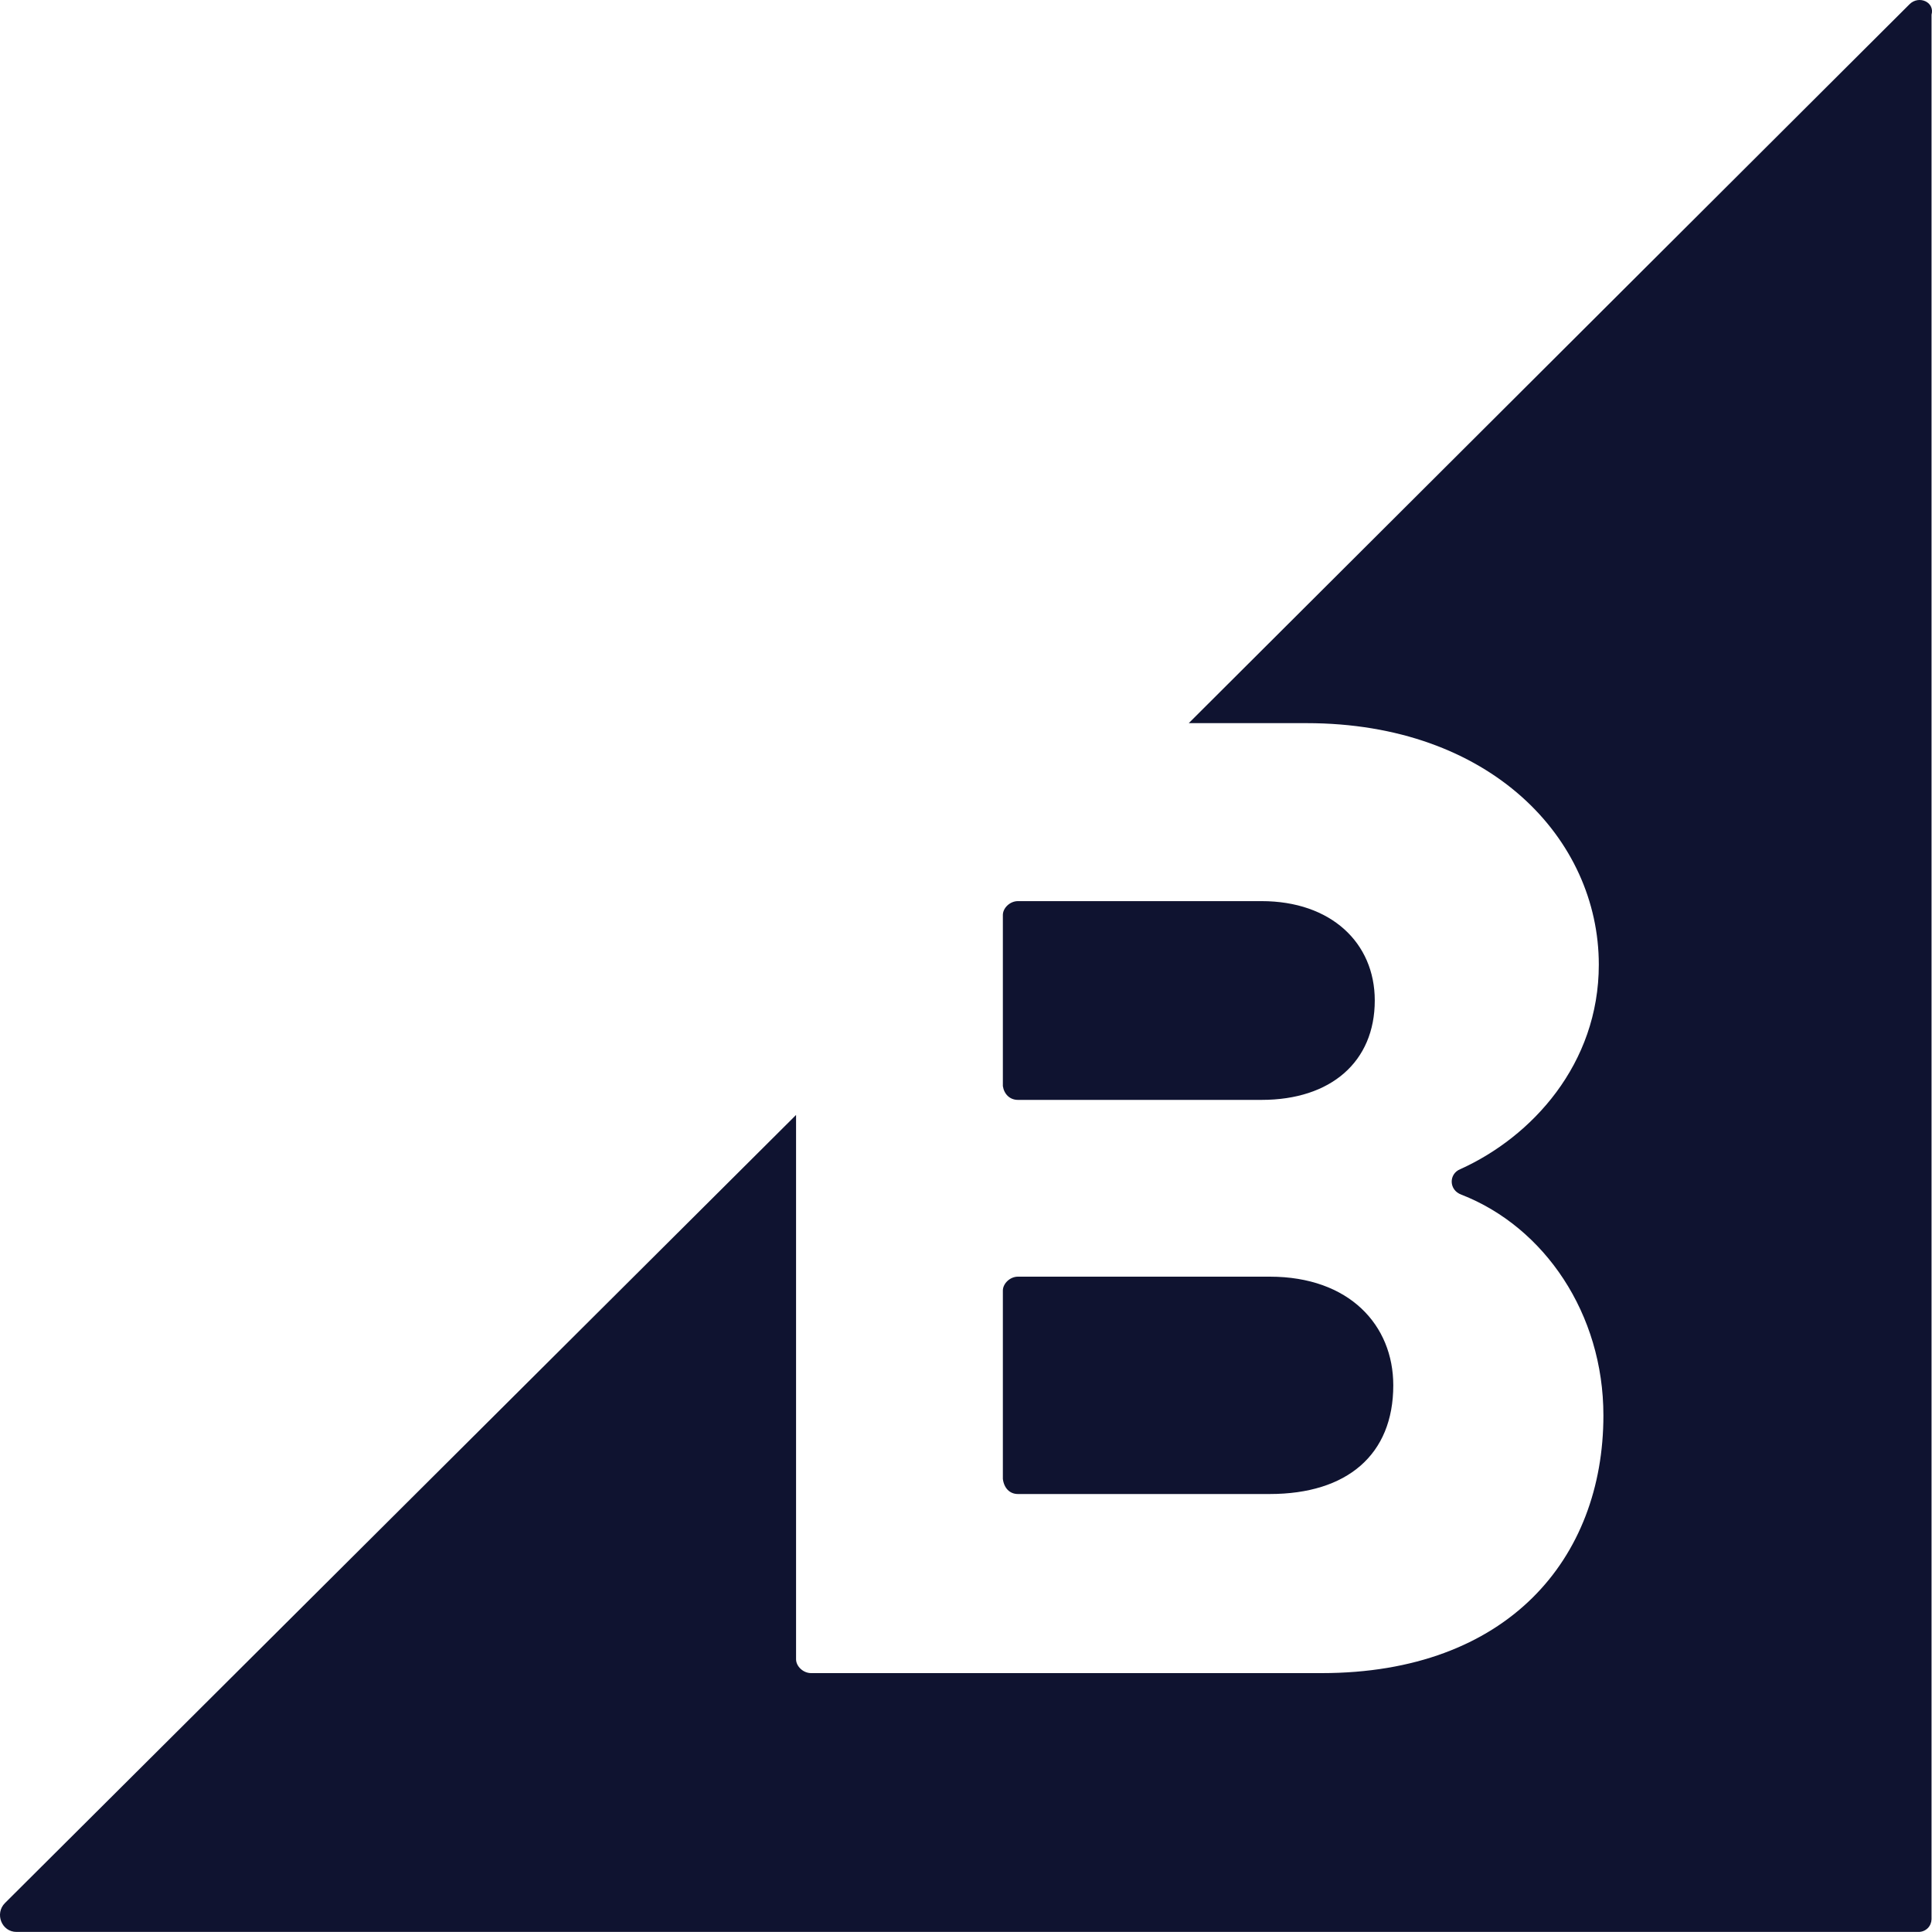 <svg width="50" height="50" viewBox="0 0 50 50" fill="none" xmlns="http://www.w3.org/2000/svg">
<g clip-path="url(#clip0_3927_18310)">
<path d="M26.344 28.465H32.65C34.444 28.465 35.579 27.477 35.579 25.892C35.579 24.398 34.444 23.321 32.65 23.321H26.344C26.136 23.321 25.954 23.5 25.954 23.68V28.107C25.985 28.315 26.133 28.465 26.344 28.465ZM26.344 38.665H32.861C34.863 38.665 36.058 37.648 36.058 35.852C36.058 34.298 34.923 33.04 32.861 33.04H26.344C26.136 33.04 25.954 33.221 25.954 33.4V38.275C25.985 38.515 26.133 38.665 26.344 38.665ZM49.417 0.111L30.765 18.715H33.815C38.567 18.715 41.377 21.705 41.377 24.965C41.377 27.538 39.644 29.423 37.79 30.259C37.492 30.38 37.492 30.798 37.819 30.917C39.971 31.755 41.496 34 41.496 36.63C41.496 40.338 39.017 43.3 34.204 43.3H20.992C20.783 43.3 20.602 43.121 20.602 42.942V28.855L0.129 49.25C-0.142 49.521 0.04 49.998 0.427 49.998H49.658C49.745 49.997 49.828 49.962 49.89 49.901C49.952 49.839 49.986 49.756 49.988 49.669V0.38C50.077 0.05 49.658 -0.129 49.419 0.109L49.417 0.111Z" fill="#0F1330"/>
</g>
<defs>
<clipPath id="clip0_3927_18310">
<rect width="50" height="50" fill="white"/>
</clipPath>
</defs>
</svg>
